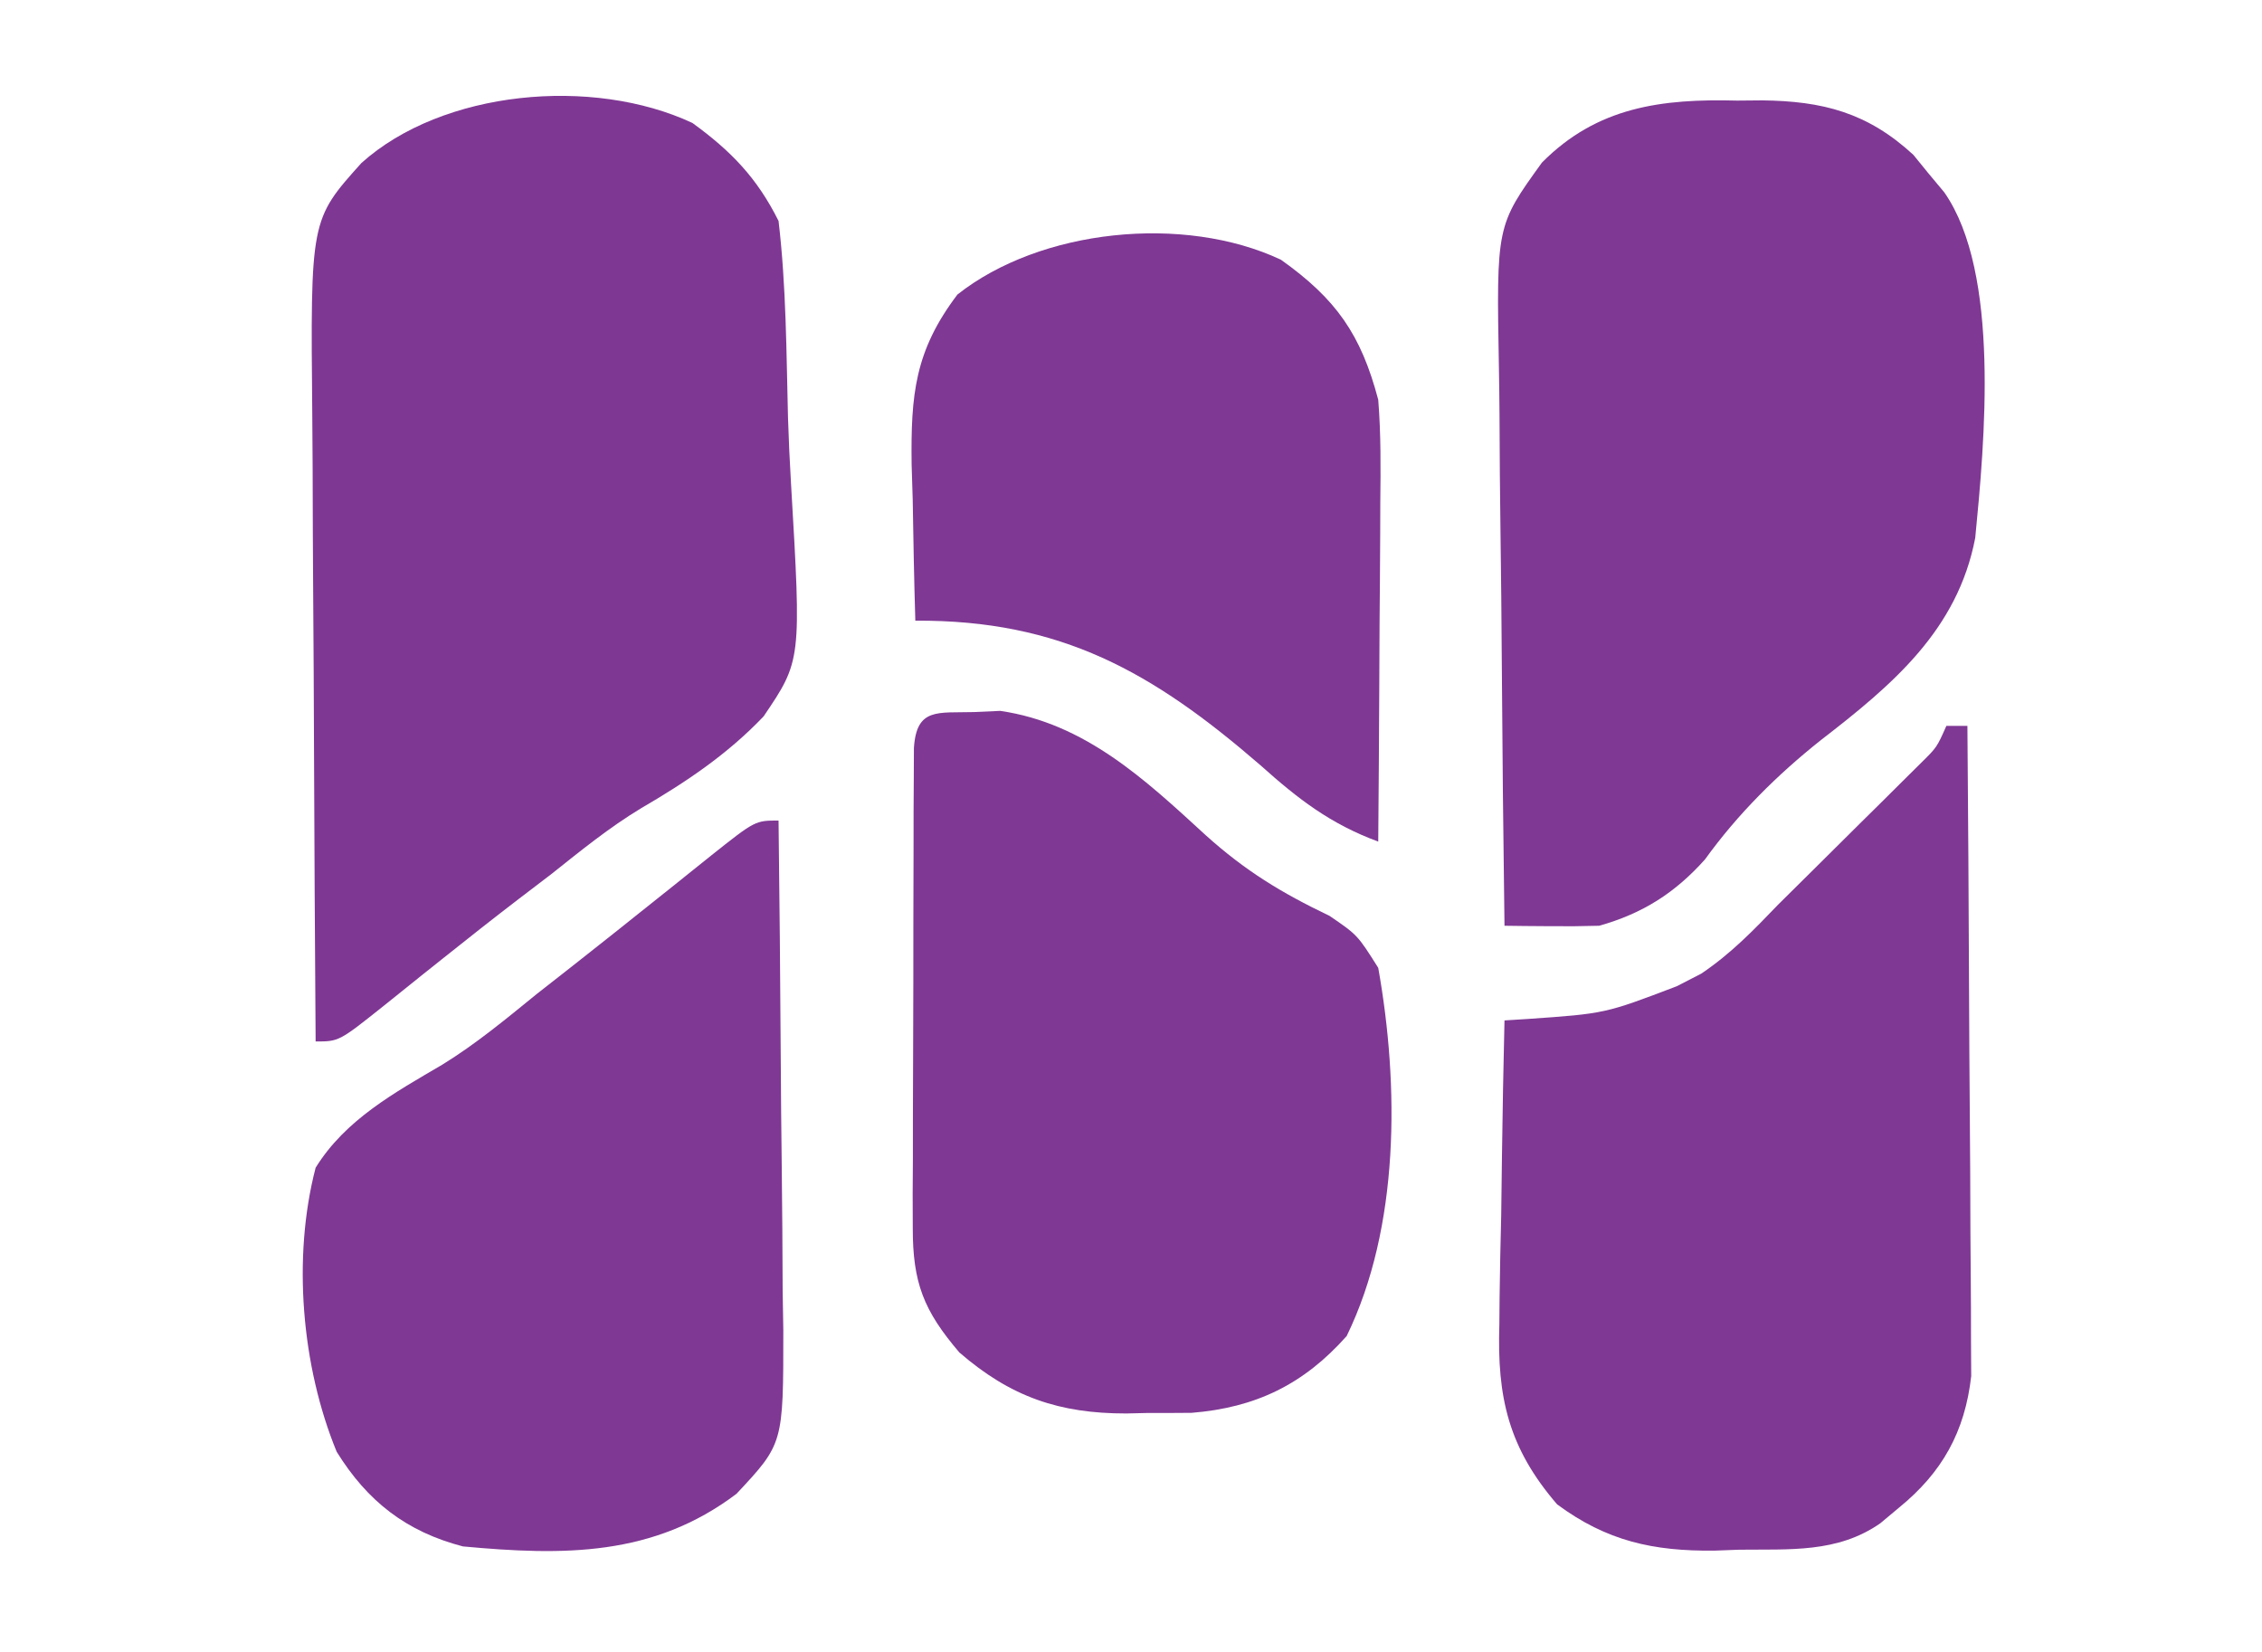 <?xml version="1.0" encoding="UTF-8"?>
<svg version="1.1" xmlns="http://www.w3.org/2000/svg" width="215" height="157">
<path d="M0 0 C3.696 2.681 6.148 5.234 8.188 9.312 C8.92 15.502 8.93 21.805 9.087 28.03 C9.153 30.118 9.249 32.206 9.374 34.291 C10.364 51.097 10.364 51.097 6.769 56.408 C3.331 60.017 -0.604 62.655 -4.893 65.152 C-7.922 66.983 -10.606 69.172 -13.375 71.375 C-14.414 72.168 -15.453 72.961 -16.523 73.777 C-18.926 75.618 -21.3 77.49 -23.664 79.379 C-24.304 79.889 -24.944 80.398 -25.603 80.924 C-26.846 81.915 -28.085 82.911 -29.321 83.91 C-33.591 87.312 -33.591 87.312 -35.812 87.312 C-35.882 77.802 -35.935 68.292 -35.968 58.782 C-35.984 54.365 -36.005 49.949 -36.039 45.532 C-36.072 41.266 -36.089 37 -36.097 32.733 C-36.103 31.11 -36.113 29.486 -36.13 27.863 C-36.309 9.208 -36.309 9.208 -31.466 3.813 C-23.744 -3.134 -9.469 -4.429 0 0 Z " fill="#7F3794" transform="translate(65.812,11.688)"/>
<path d="M0 0 C0.772 -0.007 1.544 -0.014 2.34 -0.021 C8.104 0.042 12.37 1.127 16.738 5.156 C17.217 5.744 17.695 6.332 18.188 6.938 C18.924 7.819 18.924 7.819 19.676 8.719 C25.025 16.385 23.506 32.473 22.618 41.571 C20.933 50.341 14.744 55.542 7.945 60.792 C3.791 64.094 0.04 67.821 -3.062 72.125 C-5.91 75.318 -8.998 77.278 -13.125 78.438 C-14.676 78.485 -16.229 78.497 -17.781 78.481 C-19 78.472 -19 78.472 -20.244 78.462 C-20.865 78.454 -21.485 78.446 -22.125 78.438 C-22.241 69.97 -22.33 61.504 -22.384 53.036 C-22.41 49.103 -22.445 45.171 -22.502 41.239 C-22.557 37.44 -22.586 33.641 -22.599 29.841 C-22.609 28.396 -22.627 26.951 -22.654 25.506 C-22.899 11.894 -22.899 11.894 -18.567 5.894 C-13.308 0.582 -7.163 -0.187 0 0 Z " fill="#7F3894" transform="translate(165.125,9.562)"/>
<path d="M0 0 C0.66 0 1.32 0 2 0 C2.07 8.371 2.123 16.742 2.155 25.114 C2.171 29.002 2.192 32.889 2.226 36.776 C2.259 40.531 2.277 44.285 2.285 48.039 C2.29 49.469 2.301 50.898 2.317 52.328 C2.339 54.336 2.34 56.344 2.341 58.352 C2.347 59.493 2.354 60.635 2.361 61.811 C1.763 67.097 -0.396 70.973 -4.5 74.312 C-5.382 75.049 -5.382 75.049 -6.281 75.801 C-10.356 78.644 -14.924 78.255 -19.688 78.312 C-20.465 78.342 -21.243 78.371 -22.045 78.4 C-27.861 78.463 -32.278 77.494 -37 74 C-41.623 68.633 -42.714 63.83 -42.488 56.906 C-42.481 56.074 -42.474 55.242 -42.467 54.385 C-42.439 51.755 -42.376 49.129 -42.312 46.5 C-42.287 44.706 -42.265 42.911 -42.244 41.117 C-42.189 36.744 -42.103 32.372 -42 28 C-40.902 27.931 -40.902 27.931 -39.783 27.86 C-32.442 27.35 -32.442 27.35 -25.625 24.75 C-24.854 24.353 -24.083 23.956 -23.289 23.547 C-20.475 21.645 -18.354 19.453 -16 17 C-14.758 15.764 -13.513 14.531 -12.266 13.301 C-10.927 11.971 -9.588 10.642 -8.25 9.312 C-7.566 8.636 -6.881 7.96 -6.176 7.264 C-5.525 6.616 -4.874 5.968 -4.203 5.301 C-3.612 4.715 -3.02 4.129 -2.411 3.525 C-0.902 2.036 -0.902 2.036 0 0 Z " fill="#7F3894" transform="translate(185,69)"/>
<path d="M0 0 C0.826 -0.037 1.653 -0.075 2.504 -0.113 C10.555 1.055 16.266 6.405 22.047 11.713 C25.799 15.092 29.23 17.181 33.812 19.375 C36.469 21.191 36.469 21.191 38.438 24.312 C40.434 35.505 40.485 48.951 35.438 59.312 C31.346 63.919 26.784 66.124 20.695 66.613 C19.318 66.628 17.94 66.631 16.562 66.625 C15.881 66.641 15.199 66.657 14.496 66.674 C8.14 66.68 3.519 65.116 -1.375 60.875 C-4.773 56.895 -5.813 54.248 -5.805 49.009 C-5.808 47.951 -5.812 46.894 -5.815 45.804 C-5.808 44.669 -5.8 43.533 -5.793 42.363 C-5.793 41.195 -5.792 40.027 -5.792 38.823 C-5.789 36.356 -5.781 33.889 -5.768 31.422 C-5.75 27.629 -5.748 23.837 -5.748 20.045 C-5.743 17.651 -5.737 15.257 -5.73 12.863 C-5.729 11.722 -5.728 10.58 -5.727 9.404 C-5.721 8.356 -5.714 7.308 -5.708 6.228 C-5.704 5.301 -5.7 4.373 -5.696 3.418 C-5.45 -0.452 -3.428 0.099 0 0 Z " fill="#7F3894" transform="translate(92.562,67.688)"/>
<path d="M0 0 C0.093 7.459 0.164 14.917 0.207 22.376 C0.228 25.84 0.256 29.303 0.302 32.767 C0.354 36.754 0.373 40.74 0.391 44.727 C0.411 45.964 0.432 47.202 0.453 48.477 C0.456 59.24 0.456 59.24 -4 64 C-11.912 69.974 -20.447 69.885 -30 69 C-35.366 67.601 -39.073 64.728 -42 60 C-45.344 51.866 -46.222 41.543 -44 33 C-41.173 28.43 -36.51 25.877 -31.976 23.214 C-28.77 21.244 -25.916 18.869 -23 16.5 C-21.85 15.596 -20.699 14.693 -19.547 13.793 C-17.047 11.83 -14.56 9.85 -12.078 7.863 C-11.437 7.353 -10.797 6.842 -10.137 6.316 C-8.902 5.332 -7.67 4.344 -6.441 3.352 C-2.225 0 -2.225 0 0 0 Z " fill="#7F3894" transform="translate(74,78)"/>
<path d="M0 0 C5.259 3.742 7.61 7.105 9.25 13.312 C9.511 16.574 9.483 19.816 9.445 23.086 C9.442 24.01 9.44 24.933 9.437 25.885 C9.426 28.819 9.4 31.753 9.375 34.688 C9.365 36.684 9.356 38.68 9.348 40.676 C9.326 45.555 9.291 50.434 9.25 55.312 C4.722 53.648 1.618 51.253 -1.938 48.062 C-12.17 39.205 -20.899 34.229 -34.75 34.312 C-34.867 30.459 -34.937 26.605 -35 22.75 C-35.05 21.121 -35.05 21.121 -35.102 19.459 C-35.182 12.811 -34.804 8.672 -30.75 3.312 C-22.879 -2.919 -9.25 -4.345 0 0 Z " fill="#7F3894" transform="translate(121.75,24.688)"/>
</svg>
